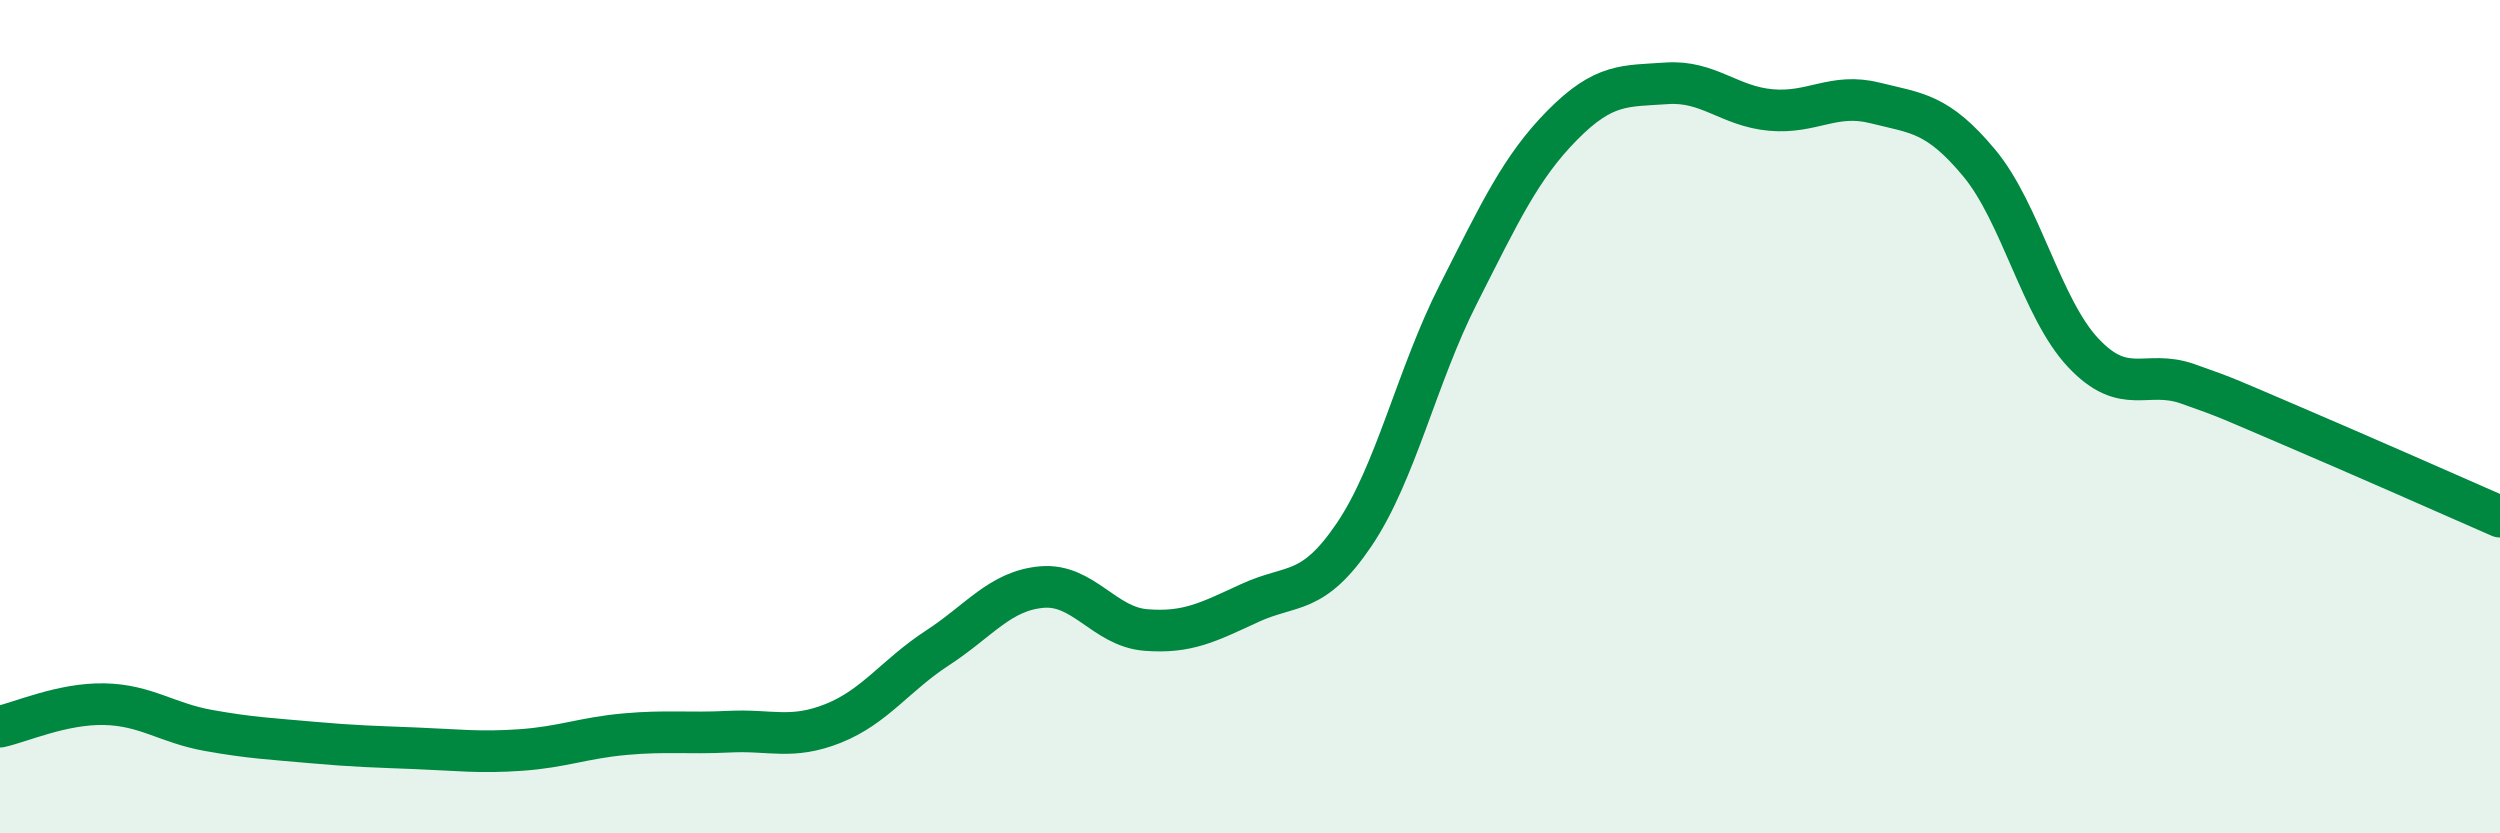 
    <svg width="60" height="20" viewBox="0 0 60 20" xmlns="http://www.w3.org/2000/svg">
      <path
        d="M 0,17.44 C 0.5,17.33 1.5,16.88 2.5,16.9 C 3.5,16.92 4,17.35 5,17.53 C 6,17.71 6.5,17.73 7.5,17.82 C 8.5,17.91 9,17.92 10,17.96 C 11,18 11.5,18.07 12.5,18 C 13.5,17.93 14,17.71 15,17.62 C 16,17.53 16.5,17.61 17.5,17.56 C 18.5,17.51 19,17.76 20,17.36 C 21,16.96 21.5,16.2 22.5,15.55 C 23.5,14.9 24,14.18 25,14.09 C 26,14 26.5,15.04 27.5,15.12 C 28.5,15.2 29,14.93 30,14.47 C 31,14.01 31.5,14.31 32.5,12.83 C 33.5,11.35 34,9.03 35,7.06 C 36,5.09 36.5,4.01 37.5,3 C 38.5,1.99 39,2.07 40,2 C 41,1.93 41.5,2.55 42.5,2.64 C 43.5,2.73 44,2.22 45,2.47 C 46,2.72 46.5,2.71 47.5,3.91 C 48.5,5.11 49,7.41 50,8.47 C 51,9.53 51.5,8.86 52.5,9.21 C 53.5,9.56 53.5,9.58 55,10.22 C 56.5,10.86 59,11.96 60,12.4L60 20L0 20Z"
        fill="#008740"
        opacity="0.1"
        stroke-linecap="round"
        stroke-linejoin="round"
      />
      <path
        d="M 0,17.44 C 0.5,17.33 1.5,16.88 2.5,16.9 C 3.5,16.92 4,17.35 5,17.53 C 6,17.71 6.5,17.73 7.5,17.82 C 8.5,17.91 9,17.92 10,17.96 C 11,18 11.5,18.07 12.5,18 C 13.5,17.93 14,17.71 15,17.62 C 16,17.53 16.5,17.61 17.5,17.56 C 18.5,17.51 19,17.76 20,17.36 C 21,16.96 21.5,16.2 22.5,15.55 C 23.5,14.9 24,14.18 25,14.09 C 26,14 26.5,15.04 27.5,15.12 C 28.5,15.2 29,14.93 30,14.47 C 31,14.01 31.5,14.31 32.5,12.83 C 33.5,11.35 34,9.03 35,7.06 C 36,5.09 36.5,4.01 37.5,3 C 38.5,1.99 39,2.07 40,2 C 41,1.93 41.5,2.55 42.5,2.64 C 43.5,2.73 44,2.22 45,2.47 C 46,2.72 46.5,2.71 47.5,3.91 C 48.5,5.11 49,7.41 50,8.47 C 51,9.53 51.5,8.86 52.5,9.21 C 53.5,9.56 53.5,9.58 55,10.22 C 56.5,10.86 59,11.96 60,12.4"
        stroke="#008740"
        stroke-width="1"
        fill="none"
        stroke-linecap="round"
        stroke-linejoin="round"
      />
    </svg>
  